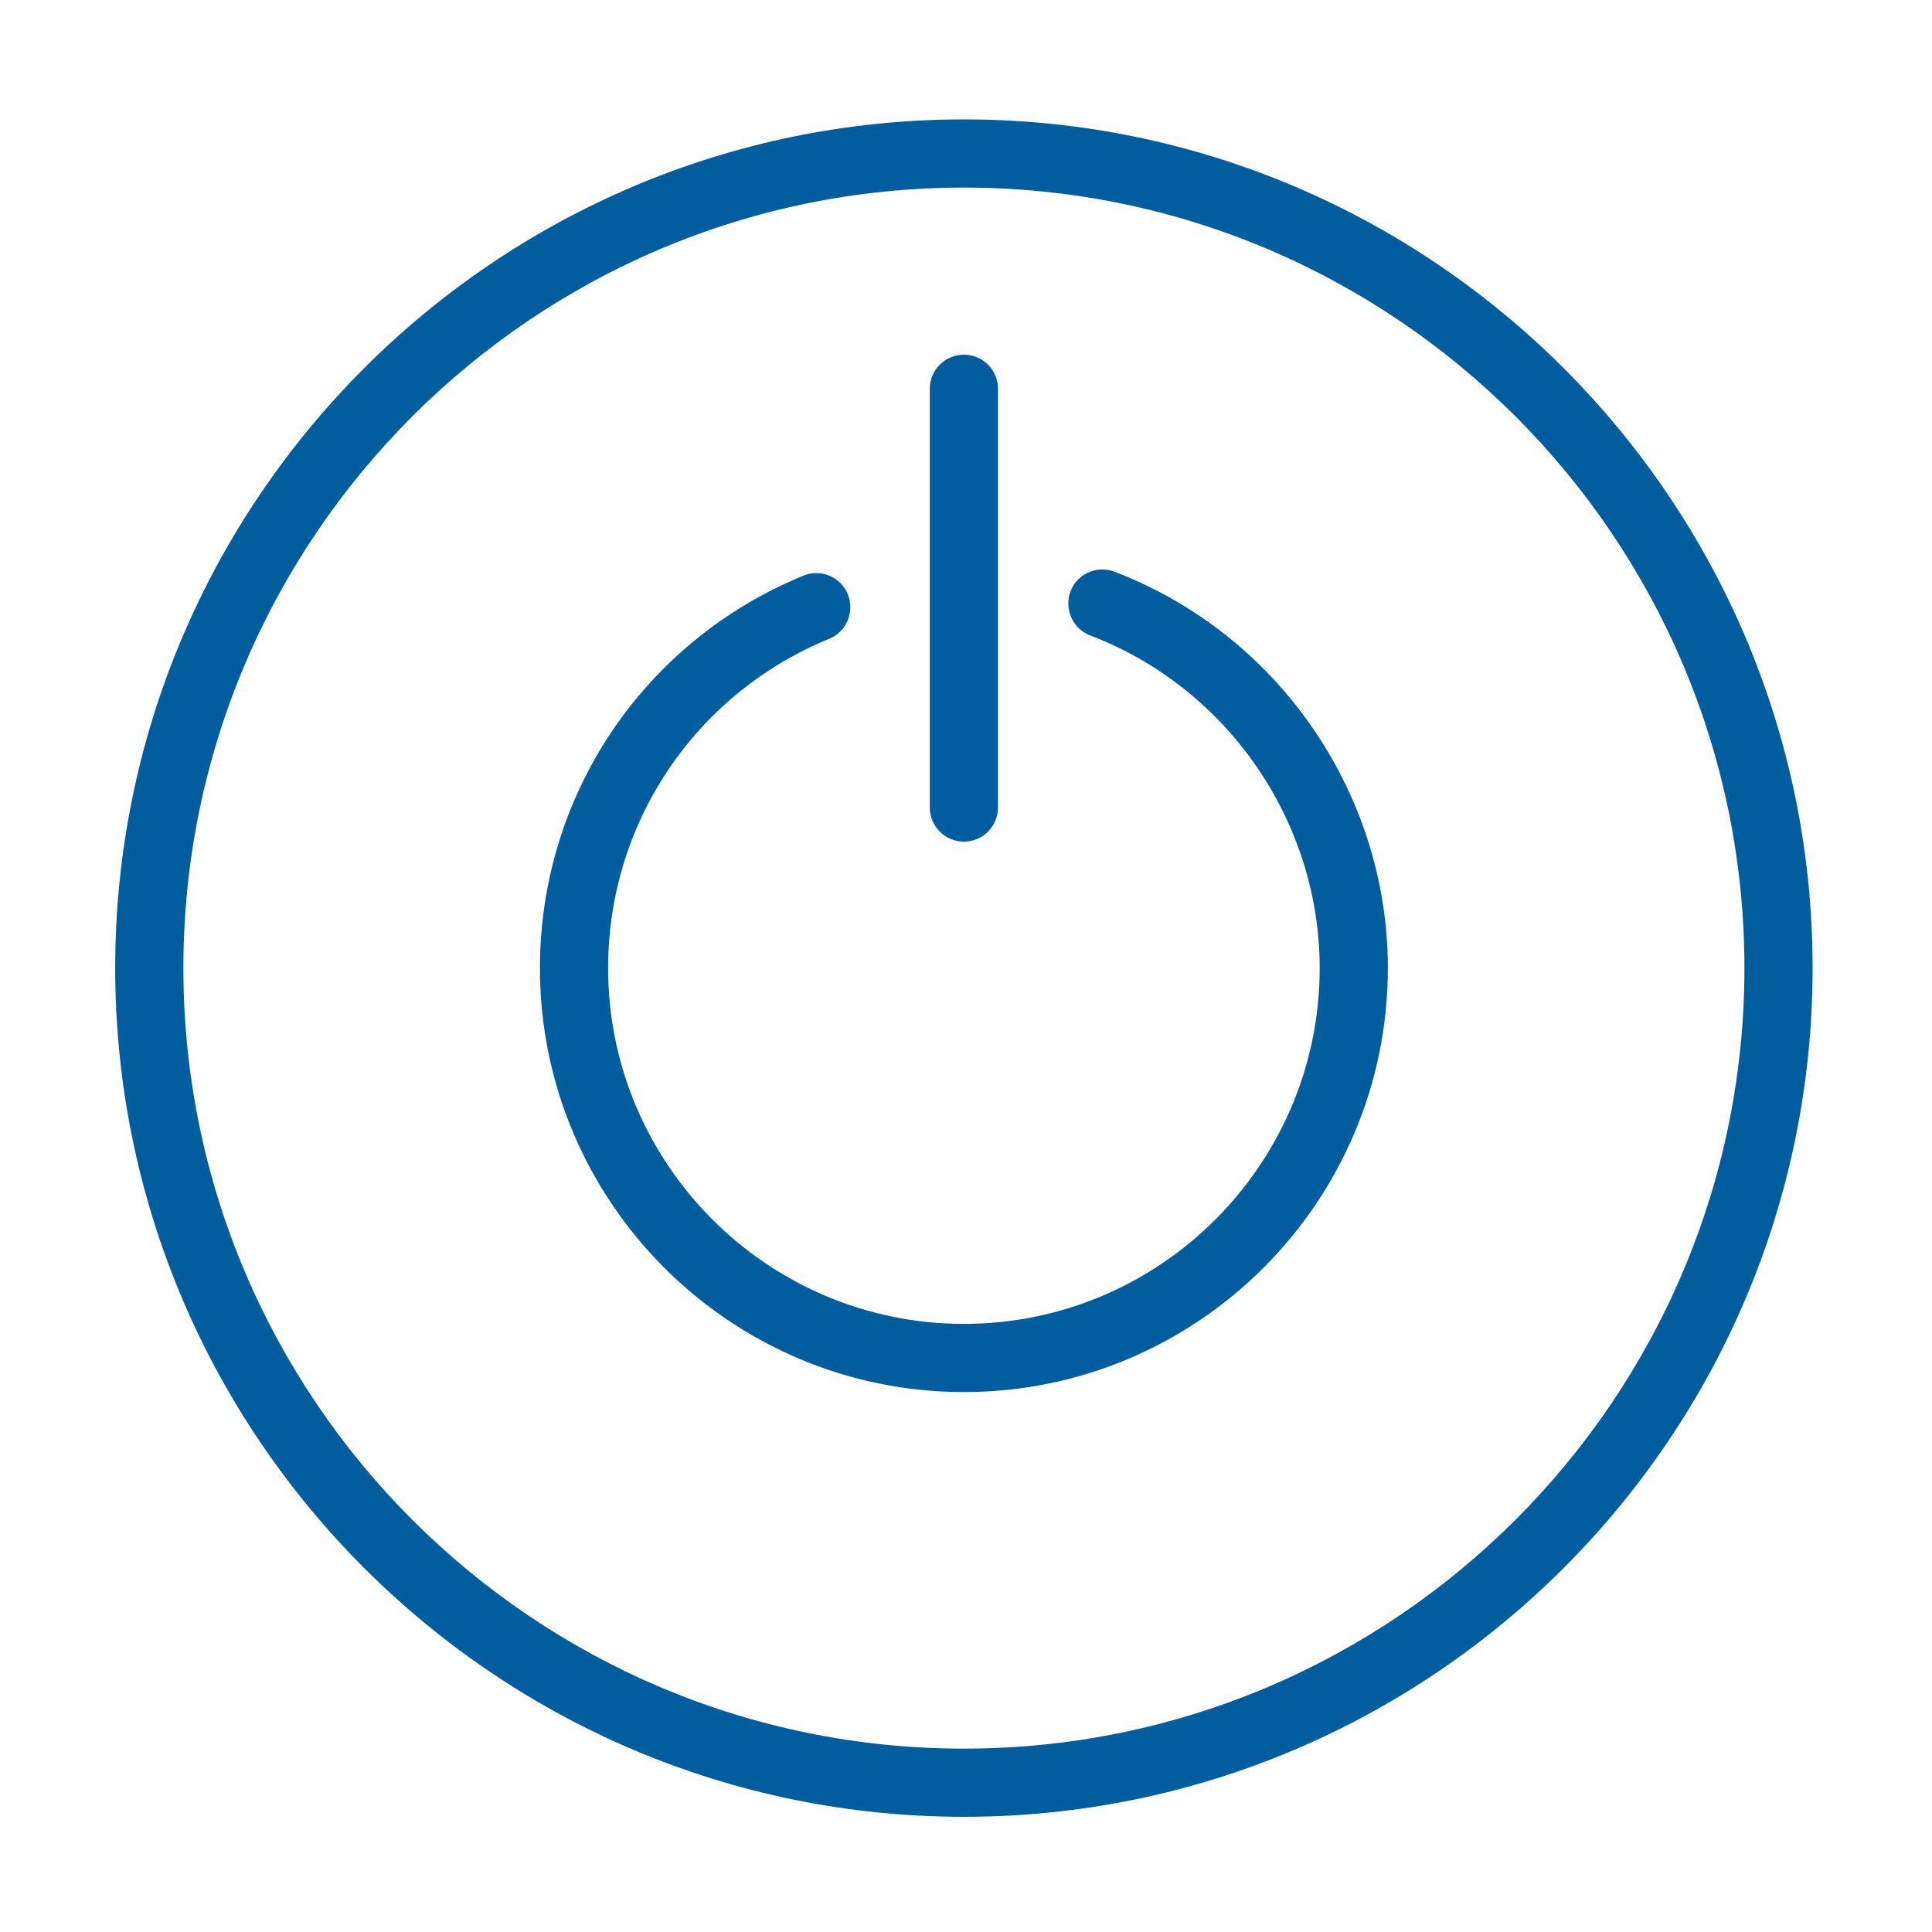 <?xml version="1.0" encoding="UTF-8"?> <svg xmlns="http://www.w3.org/2000/svg" xmlns:xlink="http://www.w3.org/1999/xlink" xml:space="preserve" width="15.545mm" height="15.545mm" version="1.1" style="shape-rendering:geometricPrecision; text-rendering:geometricPrecision; image-rendering:optimizeQuality; fill-rule:evenodd; clip-rule:evenodd" viewBox="0 0 1554.46 1554.46"> <defs> <style type="text/css"> .fil0 {fill:none} .fil1 {fill:#025D9E;fill-rule:nonzero} </style> </defs> <g id="Layer_x0020_1">  <rect class="fil0" x="-1.7" y="1.68" width="1554.48" height="1554.48"></rect> <g id="_2746209936656"> <path class="fil1" d="M1403.54 778.9c0,346.29 -281.73,628.02 -627.98,628.02 -346.32,0 -628.01,-281.73 -628.01,-628.02 0,-346.29 281.69,-627.98 628.01,-627.98 346.25,0 627.98,281.69 627.98,627.98zm-627.98 682.87c376.52,0 682.84,-306.31 682.84,-682.87 0,-376.52 -306.32,-682.84 -682.84,-682.84 -376.55,0 -682.87,306.32 -682.87,682.84 0,376.56 306.32,682.87 682.87,682.87z"></path> <path class="fil1" d="M775.56 1120.04c188.1,0 341.1,-153.04 341.1,-341.14 0,-140.62 -88.4,-268.78 -220.03,-318.91 -14.11,-5.4 -29.98,1.69 -35.38,15.87 -1.27,3.32 -1.73,6.74 -1.69,10.09 0.17,10.94 6.74,21.17 17.57,25.3 110.45,42.08 184.67,149.65 184.67,267.65 0,157.83 -128.41,286.28 -286.24,286.28 -157.87,0 -286.28,-128.45 -286.28,-286.28 0,-116.59 69.85,-220.63 177.94,-264.97 10.73,-4.41 17.04,-14.82 16.9,-25.72 -0.03,-3.38 -0.56,-6.77 -1.94,-10.09 -5.75,-14 -21.73,-20.67 -35.77,-14.96 -128.8,52.85 -211.99,176.78 -211.99,315.74 0,188.1 153.04,341.14 341.14,341.14z"></path> <path class="fil1" d="M775.56 677.16c15.13,0 27.41,-12.28 27.41,-27.45l0 -336.9c0,-15.17 -12.28,-27.45 -27.41,-27.45 -15.17,0 -27.45,12.28 -27.45,27.45l0 336.9c0,15.17 12.28,27.45 27.45,27.45z"></path> </g> </g> </svg> 